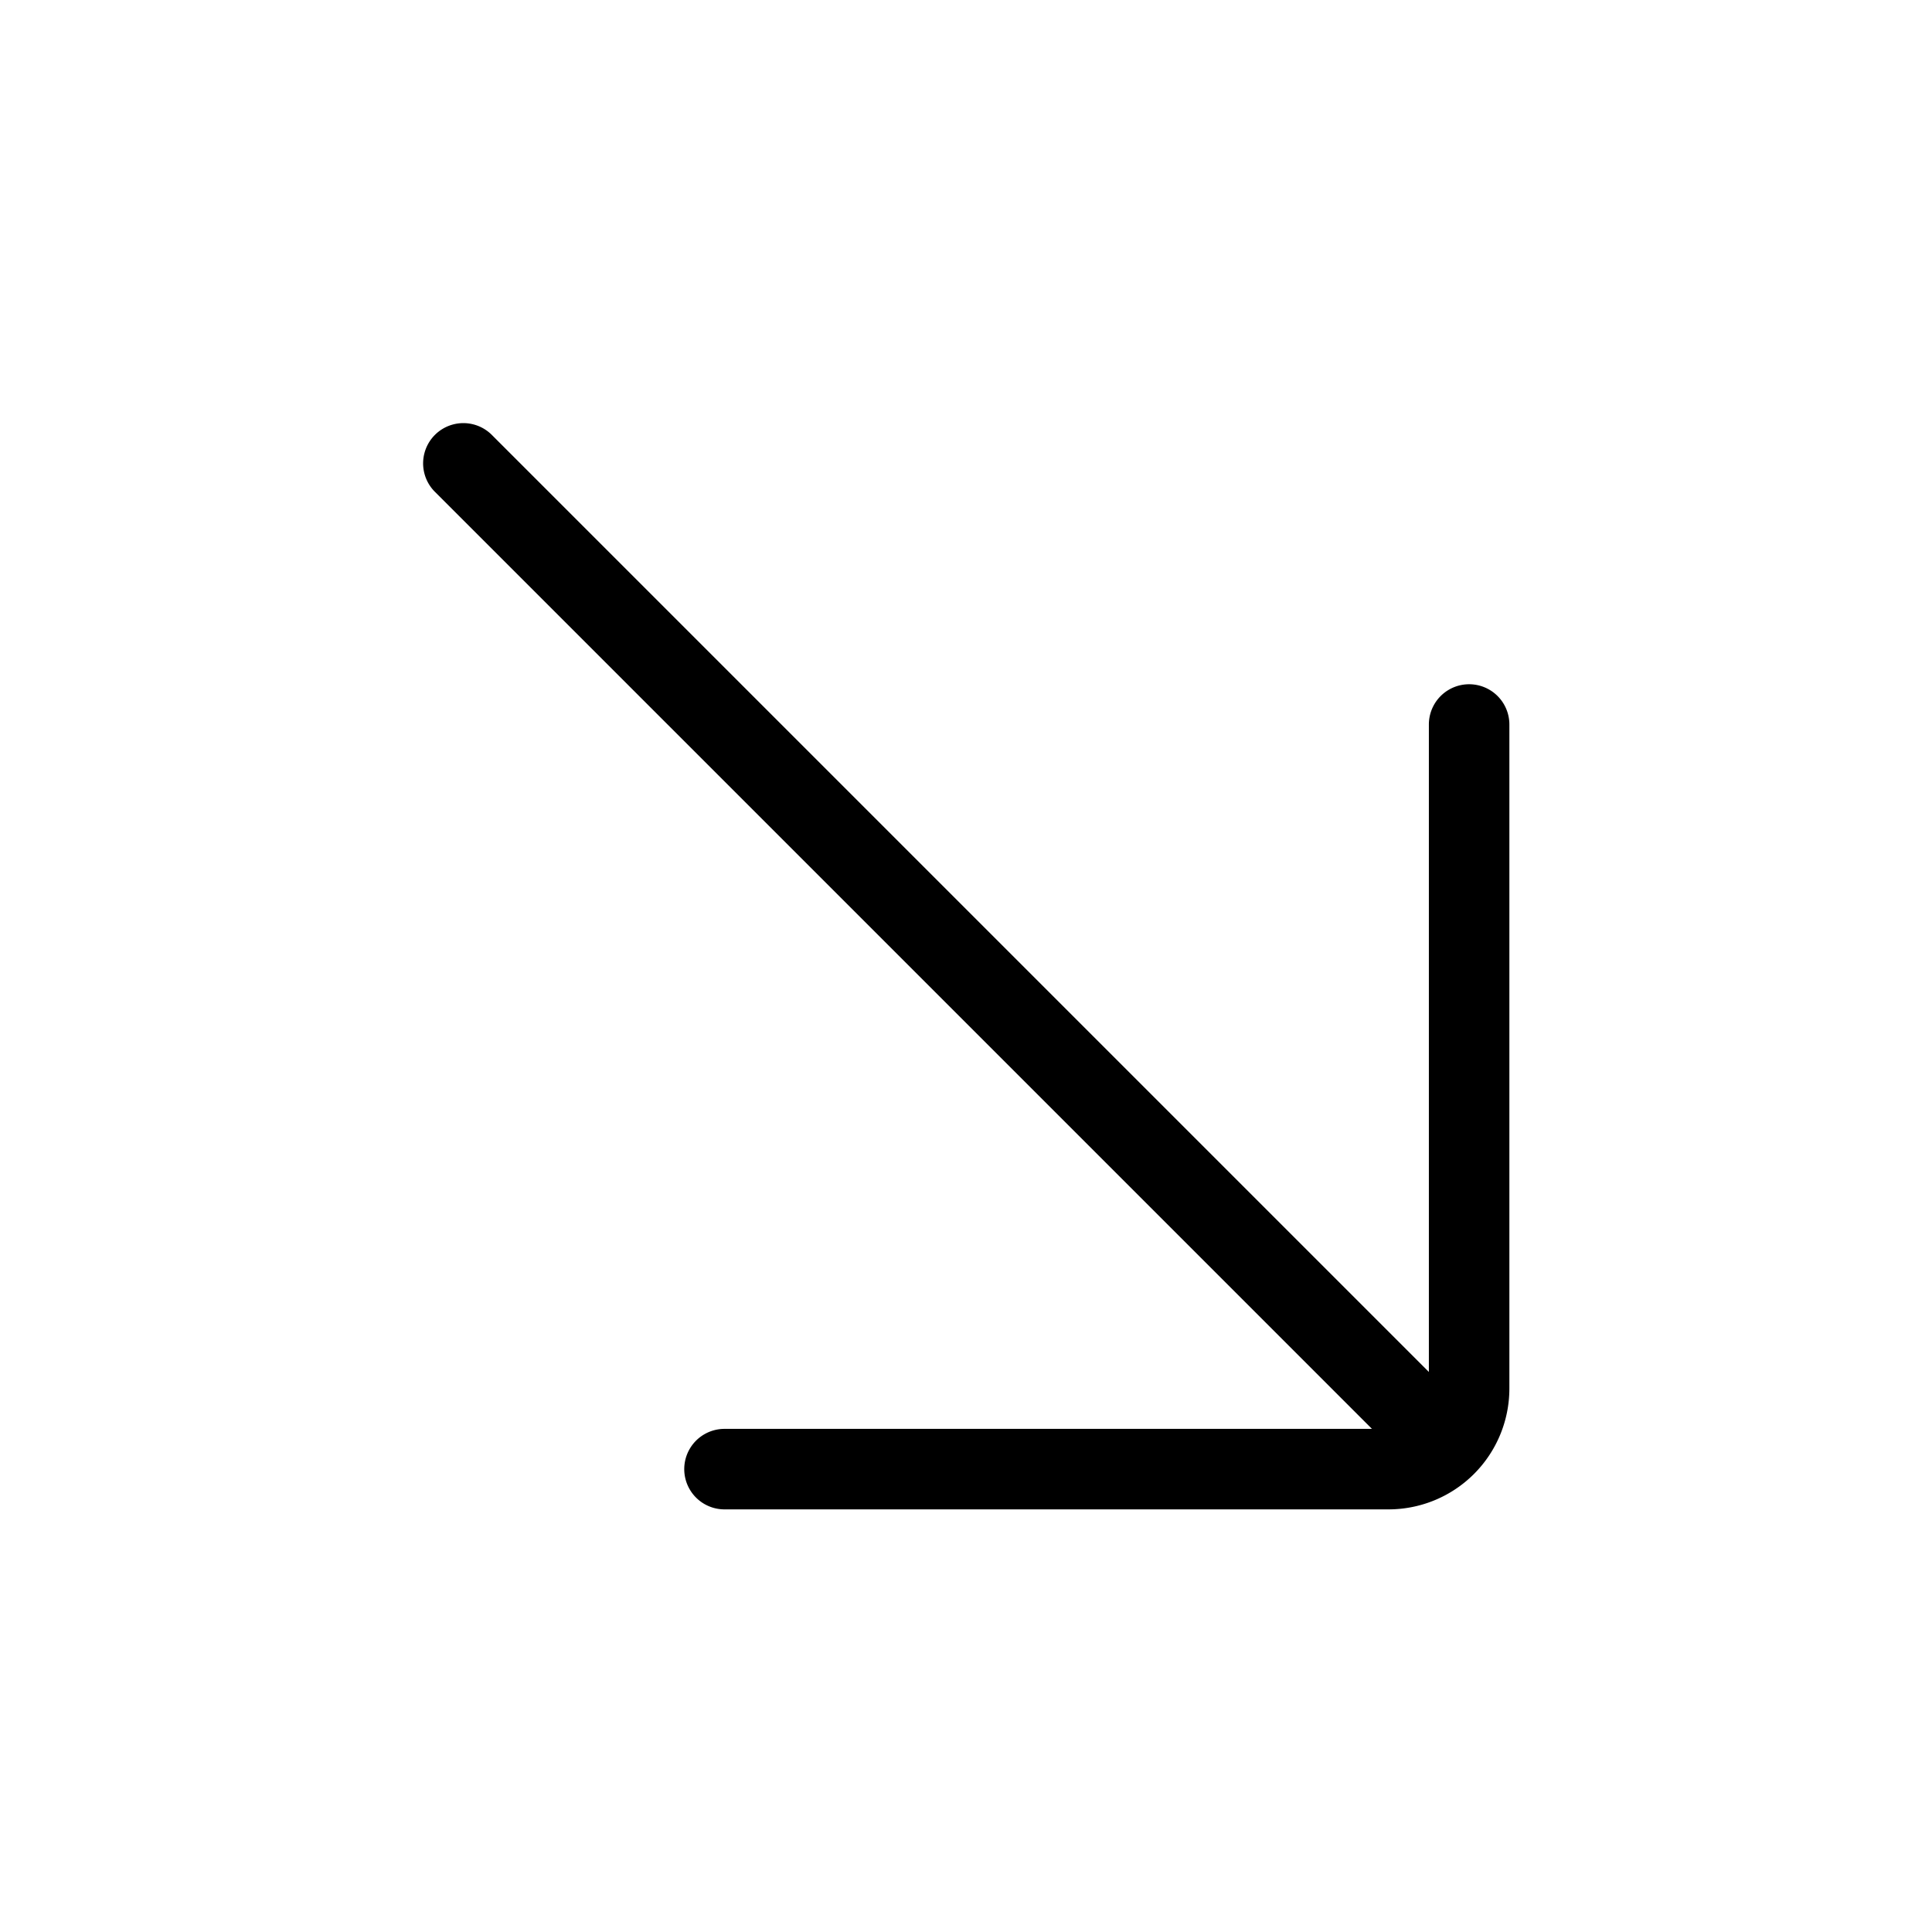 <svg xmlns="http://www.w3.org/2000/svg" height="512" viewBox="0 0 48 48" width="512"><g id="Arrow_DIagonal_Right_Down" data-name="Arrow DIagonal Right Down"><path d="m37.5 18v16.5a3.003 3.003 0 0 1 -3 3h-16.5a1 1 0 0 1 0-2h16.086l-23.293-23.293a1 1 0 0 1 1.414-1.414l23.293 23.293v-16.086a1 1 0 0 1 2 0z"></path></g></svg>